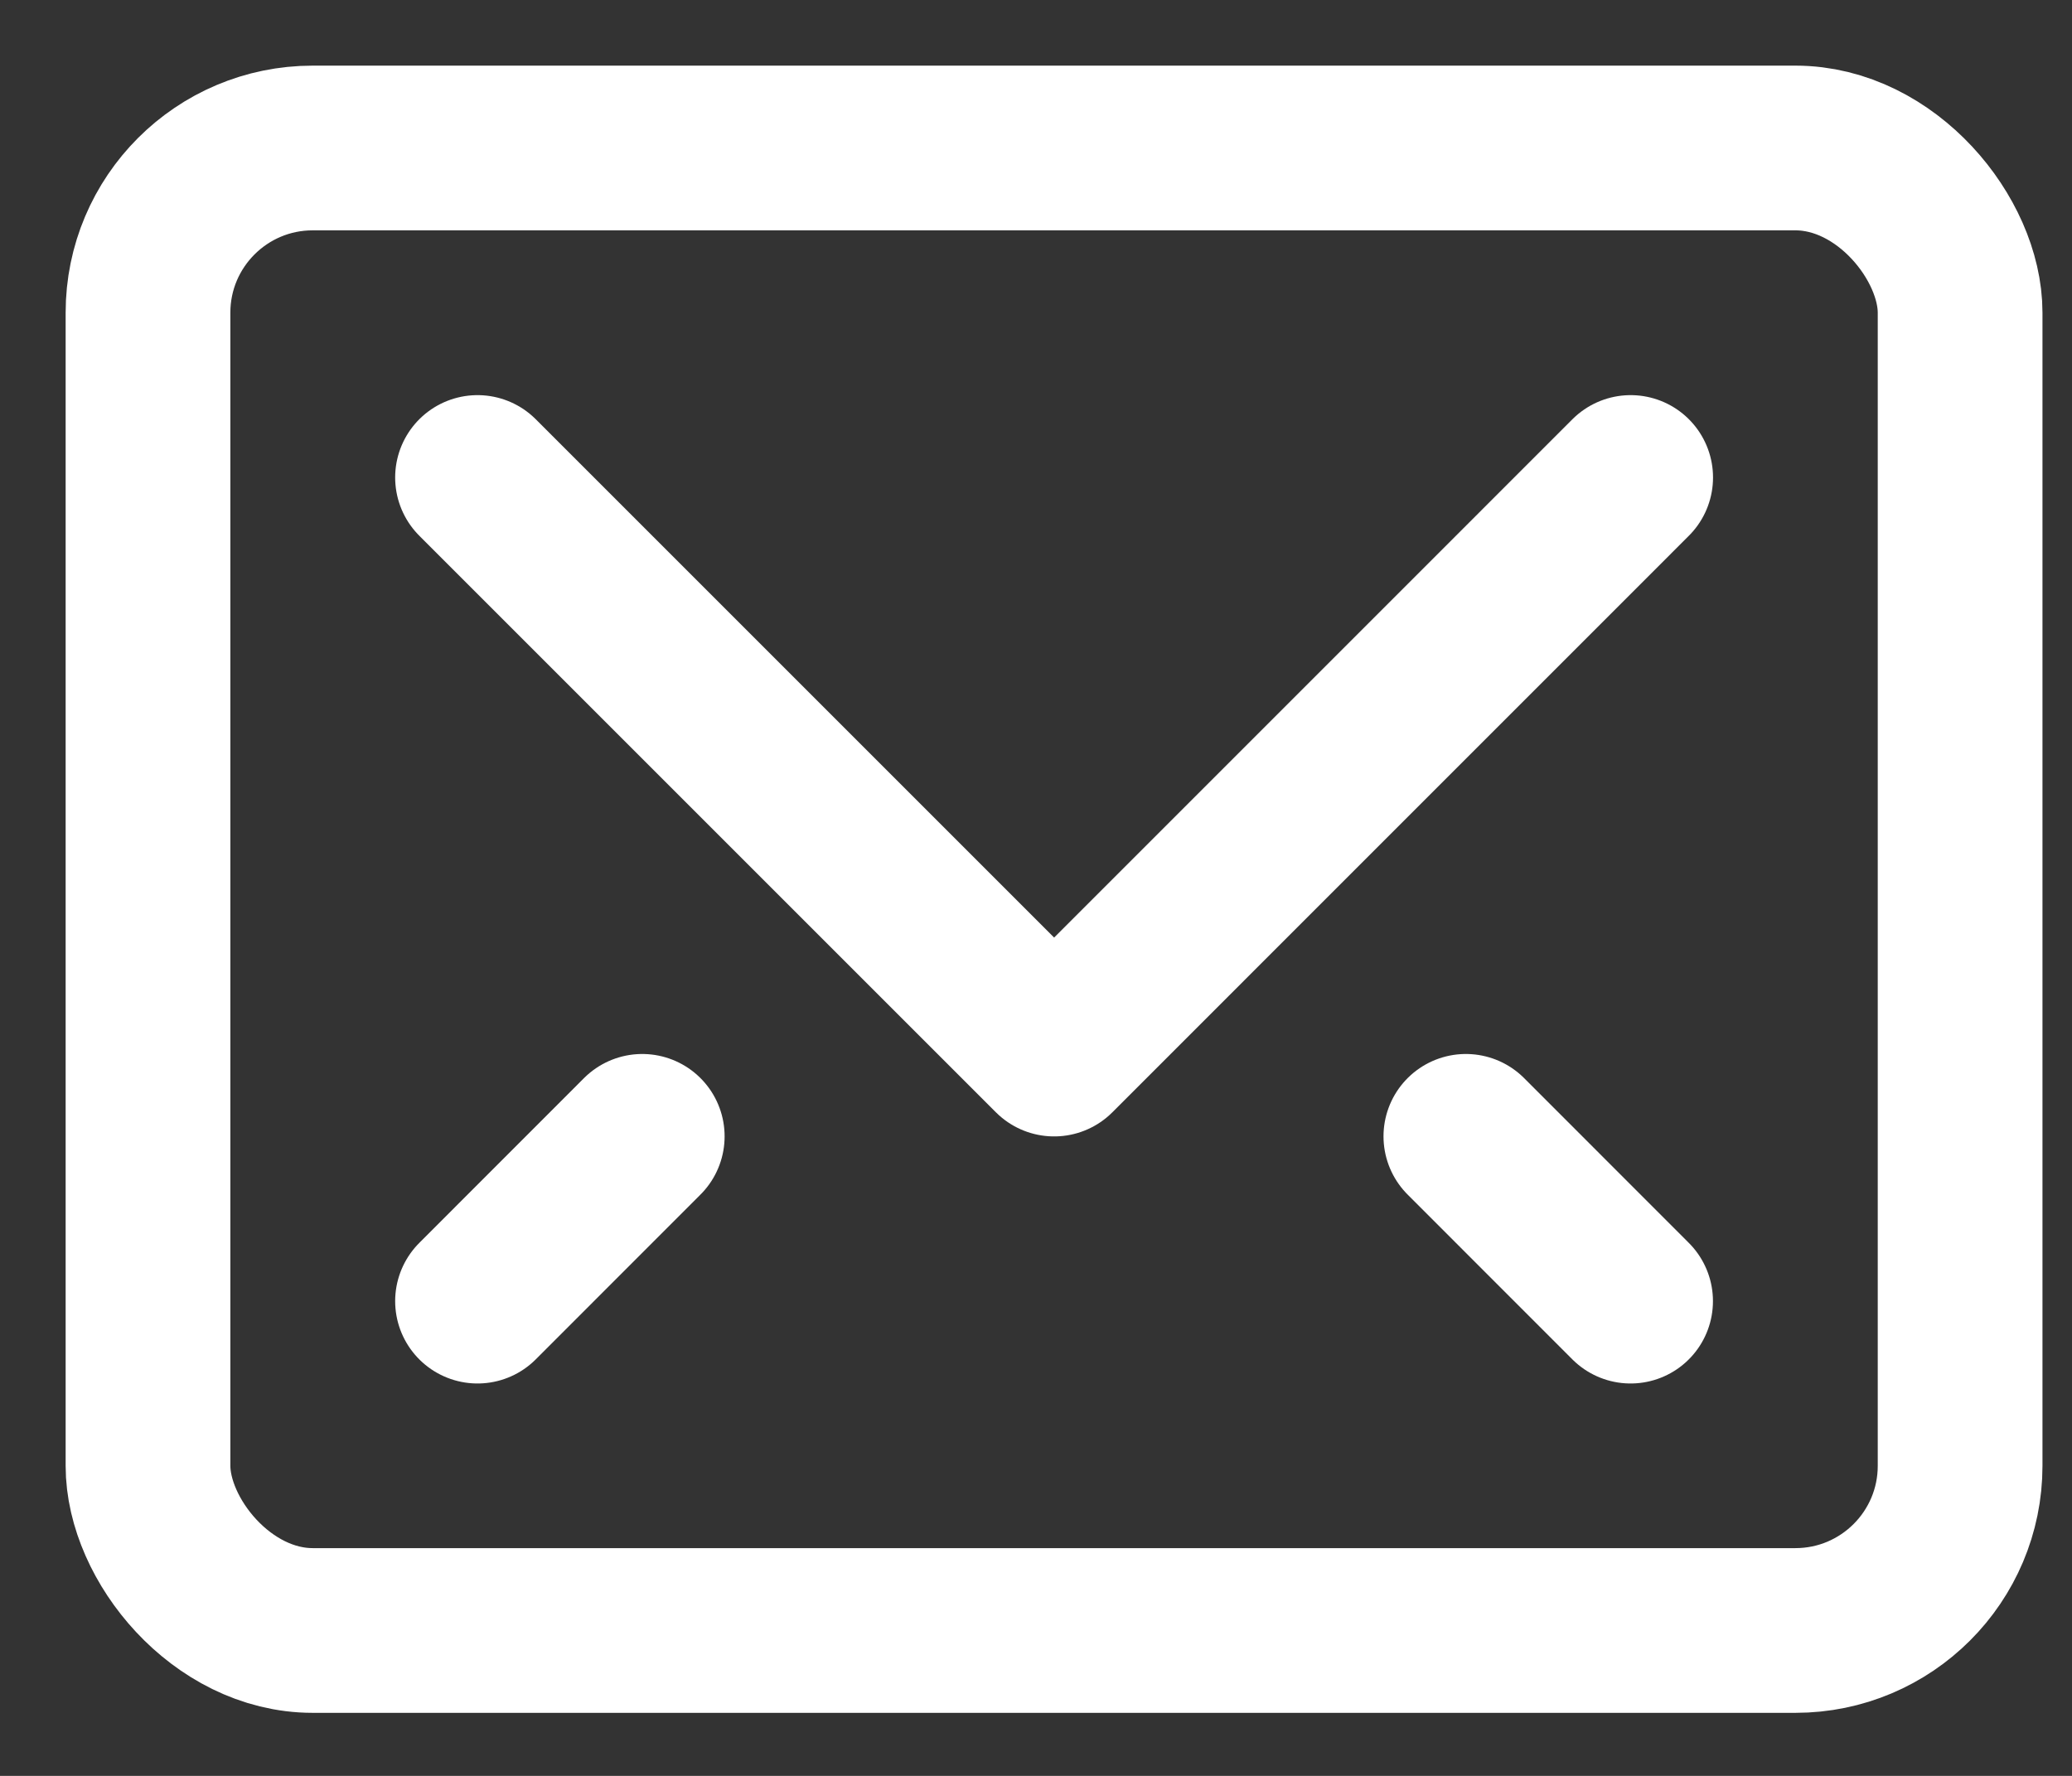 <svg width="28" height="24" viewBox="0 0 28 24" fill="none" xmlns="http://www.w3.org/2000/svg">
<rect x="0" y="0" width="28" height="24" fill="#333333" stroke="none"/>
<path d="M22.036 6.453L14.245 14.245L6.453 6.453" stroke="white" stroke-width="2.226" stroke-linecap="round" stroke-linejoin="round"/>
<rect x="2" y="2" width="24.488" height="20.035" rx="2.226" stroke="white" stroke-width="2.226" stroke-linecap="round" stroke-linejoin="round"/>
<path d="M8.679 15.357L6.453 17.584" stroke="white" stroke-width="2.226" stroke-linecap="round" stroke-linejoin="round"/>
<path d="M19.809 15.357L22.035 17.584" stroke="white" stroke-width="2.226" stroke-linecap="round" stroke-linejoin="round"/>
</svg>
